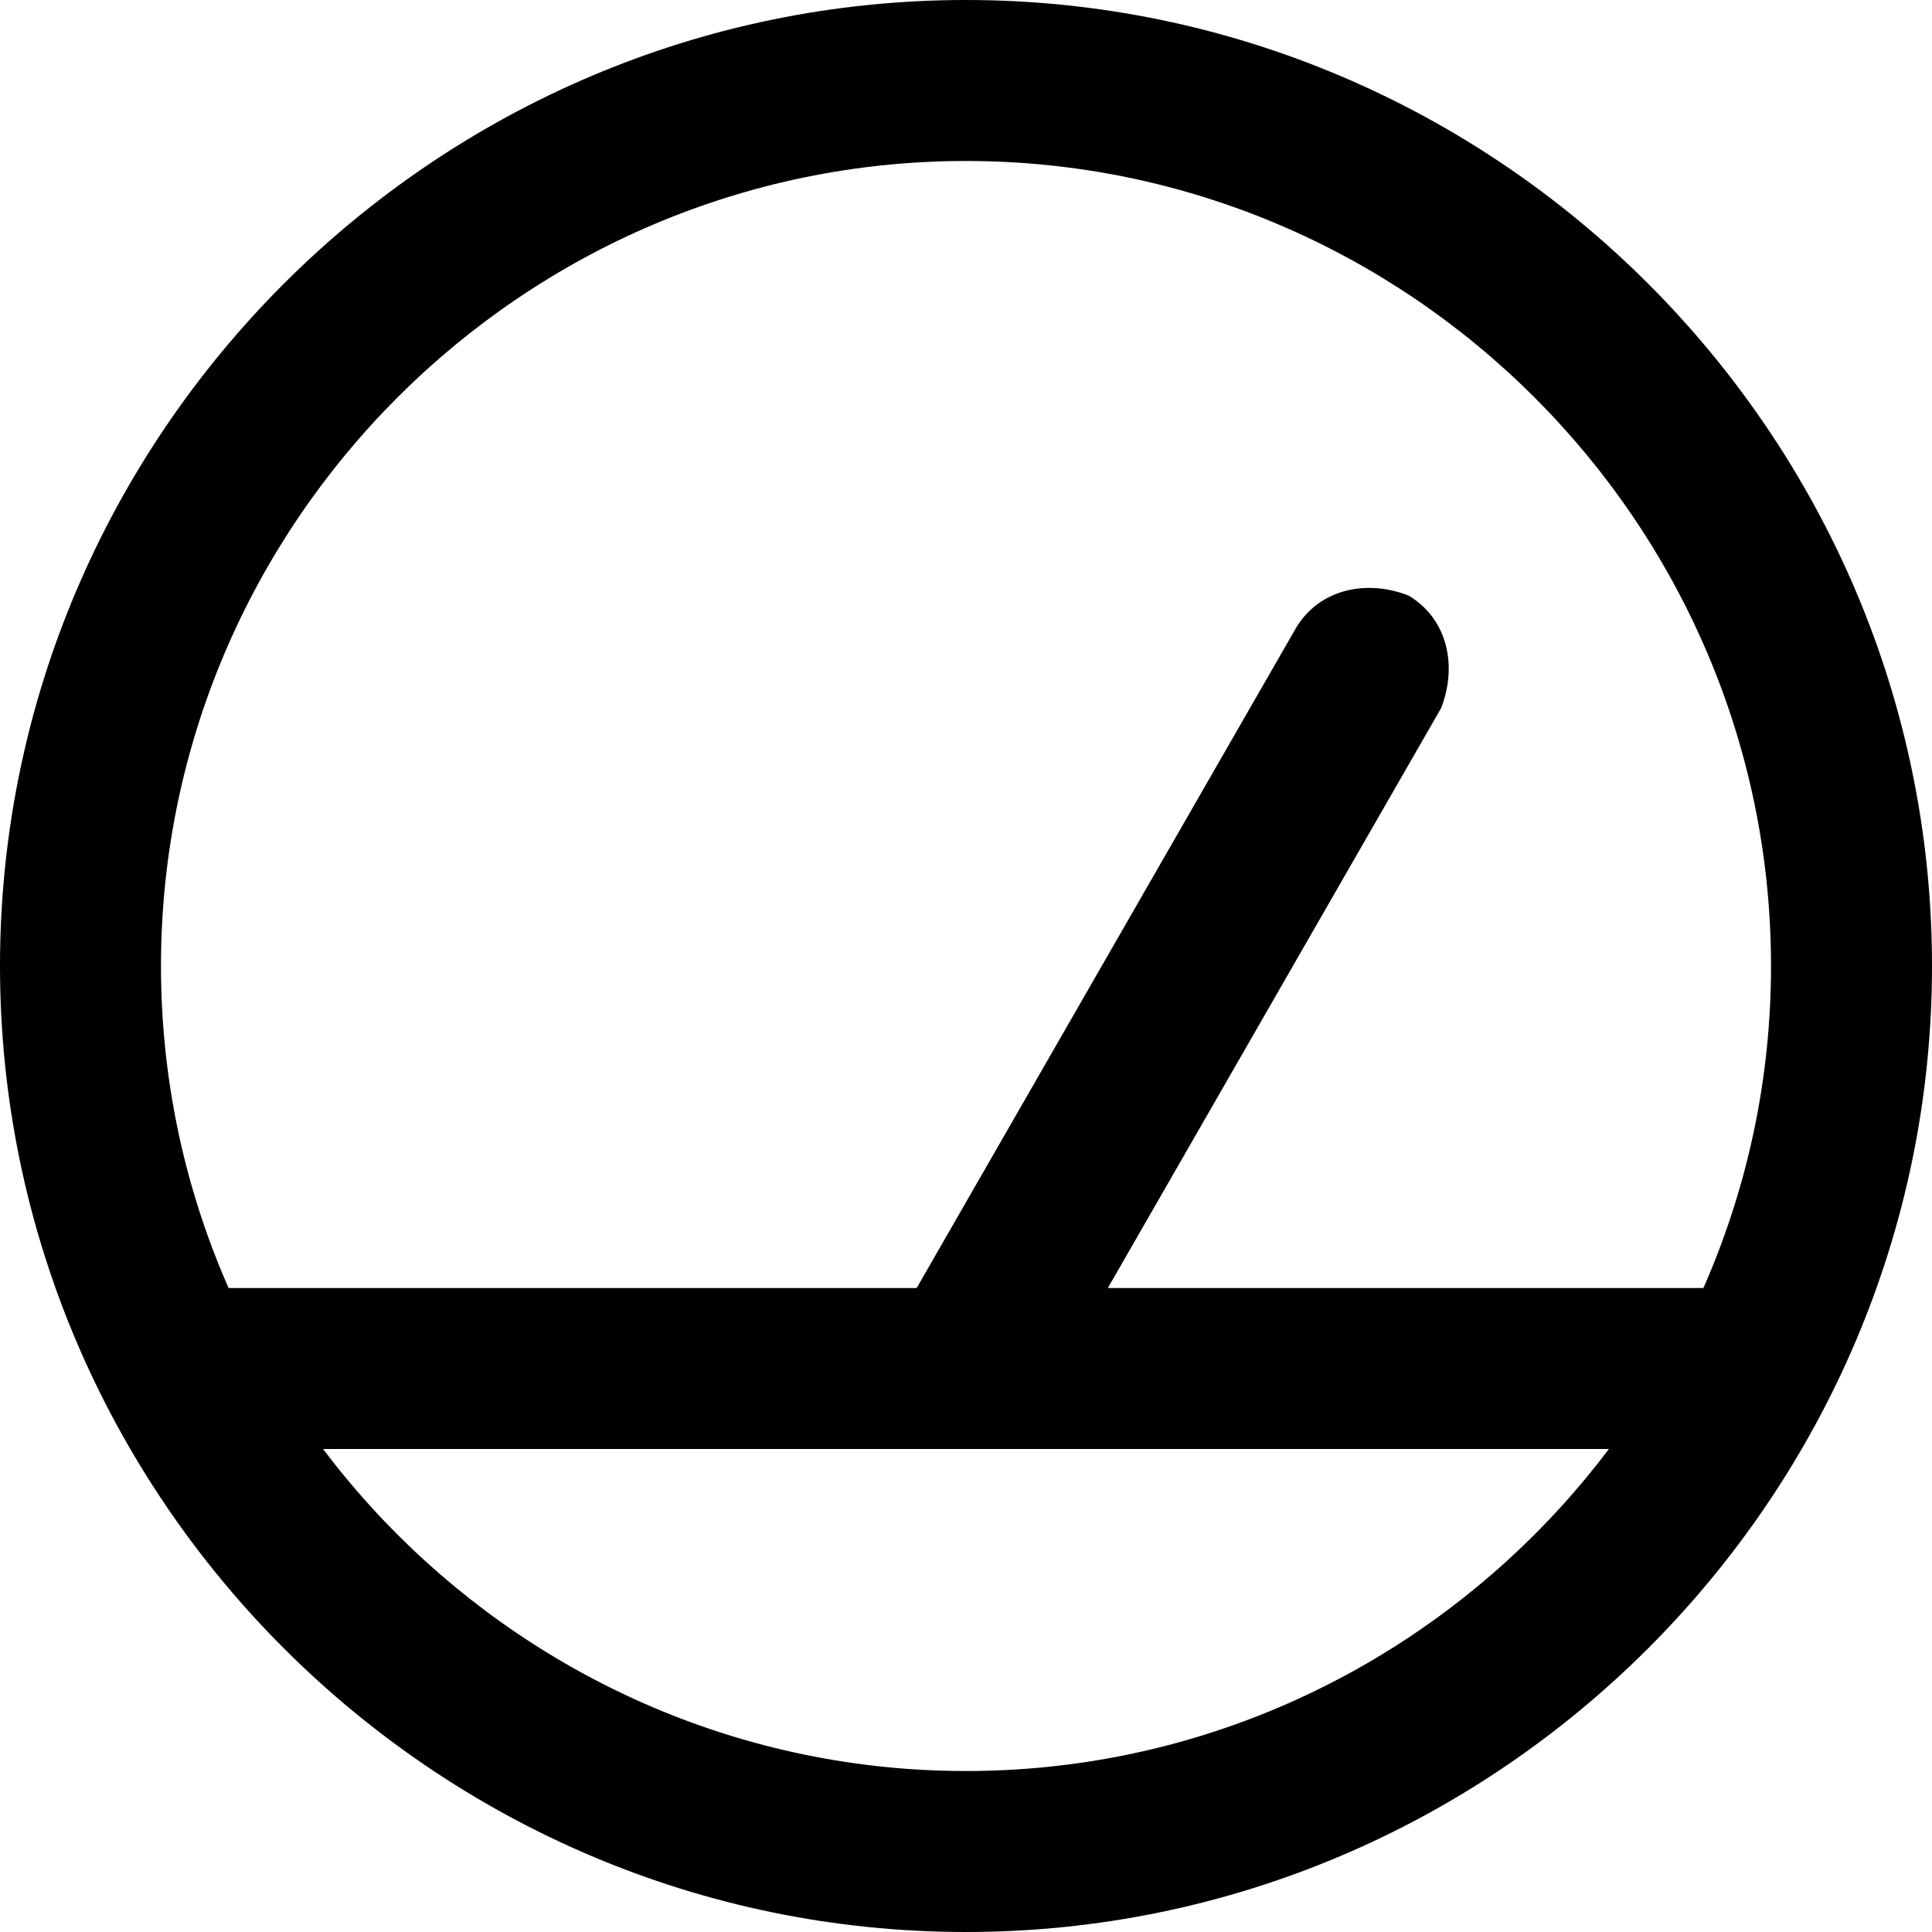 <?xml version="1.0" encoding="UTF-8"?>
<svg width="40px" height="40px" viewBox="0 0 40 40" version="1.1" xmlns="http://www.w3.org/2000/svg" xmlns:xlink="http://www.w3.org/1999/xlink">
    <!-- Generator: Sketch 51.1 (57501) - http://www.bohemiancoding.com/sketch -->
    <title>speed o meter</title>
    <desc>Created with Sketch.</desc>
    <defs></defs>
    <g id="UI" stroke="none" stroke-width="1" fill="none" fill-rule="evenodd">
        <g id="iNinja-Landing" transform="translate(-700, -2470)" fill="#000000" fill-rule="nonzero">
            <g id="About" transform="translate(240, 2220)">
                <g id="Group-14" transform="translate(73, 250)">
                    <g id="Group-31" transform="translate(355, 0)">
                        <g id="speed-o-meter" transform="translate(32, 0)">
                            <path d="M20,40 C9,40 0,31 0,20 C0,9 9,0 20,0 C31,0 40,9 40,20 C40,31 31,40 20,40 Z M20,3.333 C10.833,3.333 3.333,10.833 3.333,20 C3.333,29.167 10.833,36.667 20,36.667 C29.167,36.667 36.667,29.167 36.667,20 C36.667,10.833 29.167,3.333 20,3.333 Z" id="Shape"></path>
                            <polygon id="Shape" points="3.333 26.667 36.667 26.667 36.667 30 3.333 30"></polygon>
                            <path d="M20,30 C19.667,30 19.5,30 19.167,29.833 C18.333,29.333 18.167,28.333 18.5,27.5 L26.833,13 C27.333,12.167 28.333,12 29.167,12.333 C30,12.833 30.167,13.833 29.833,14.667 L21.5,29.167 C21.167,29.667 20.5,30 20,30 Z" id="Shape"></path>
                        </g>
                    </g>
                </g>
            </g>
        </g>
    </g>
</svg>